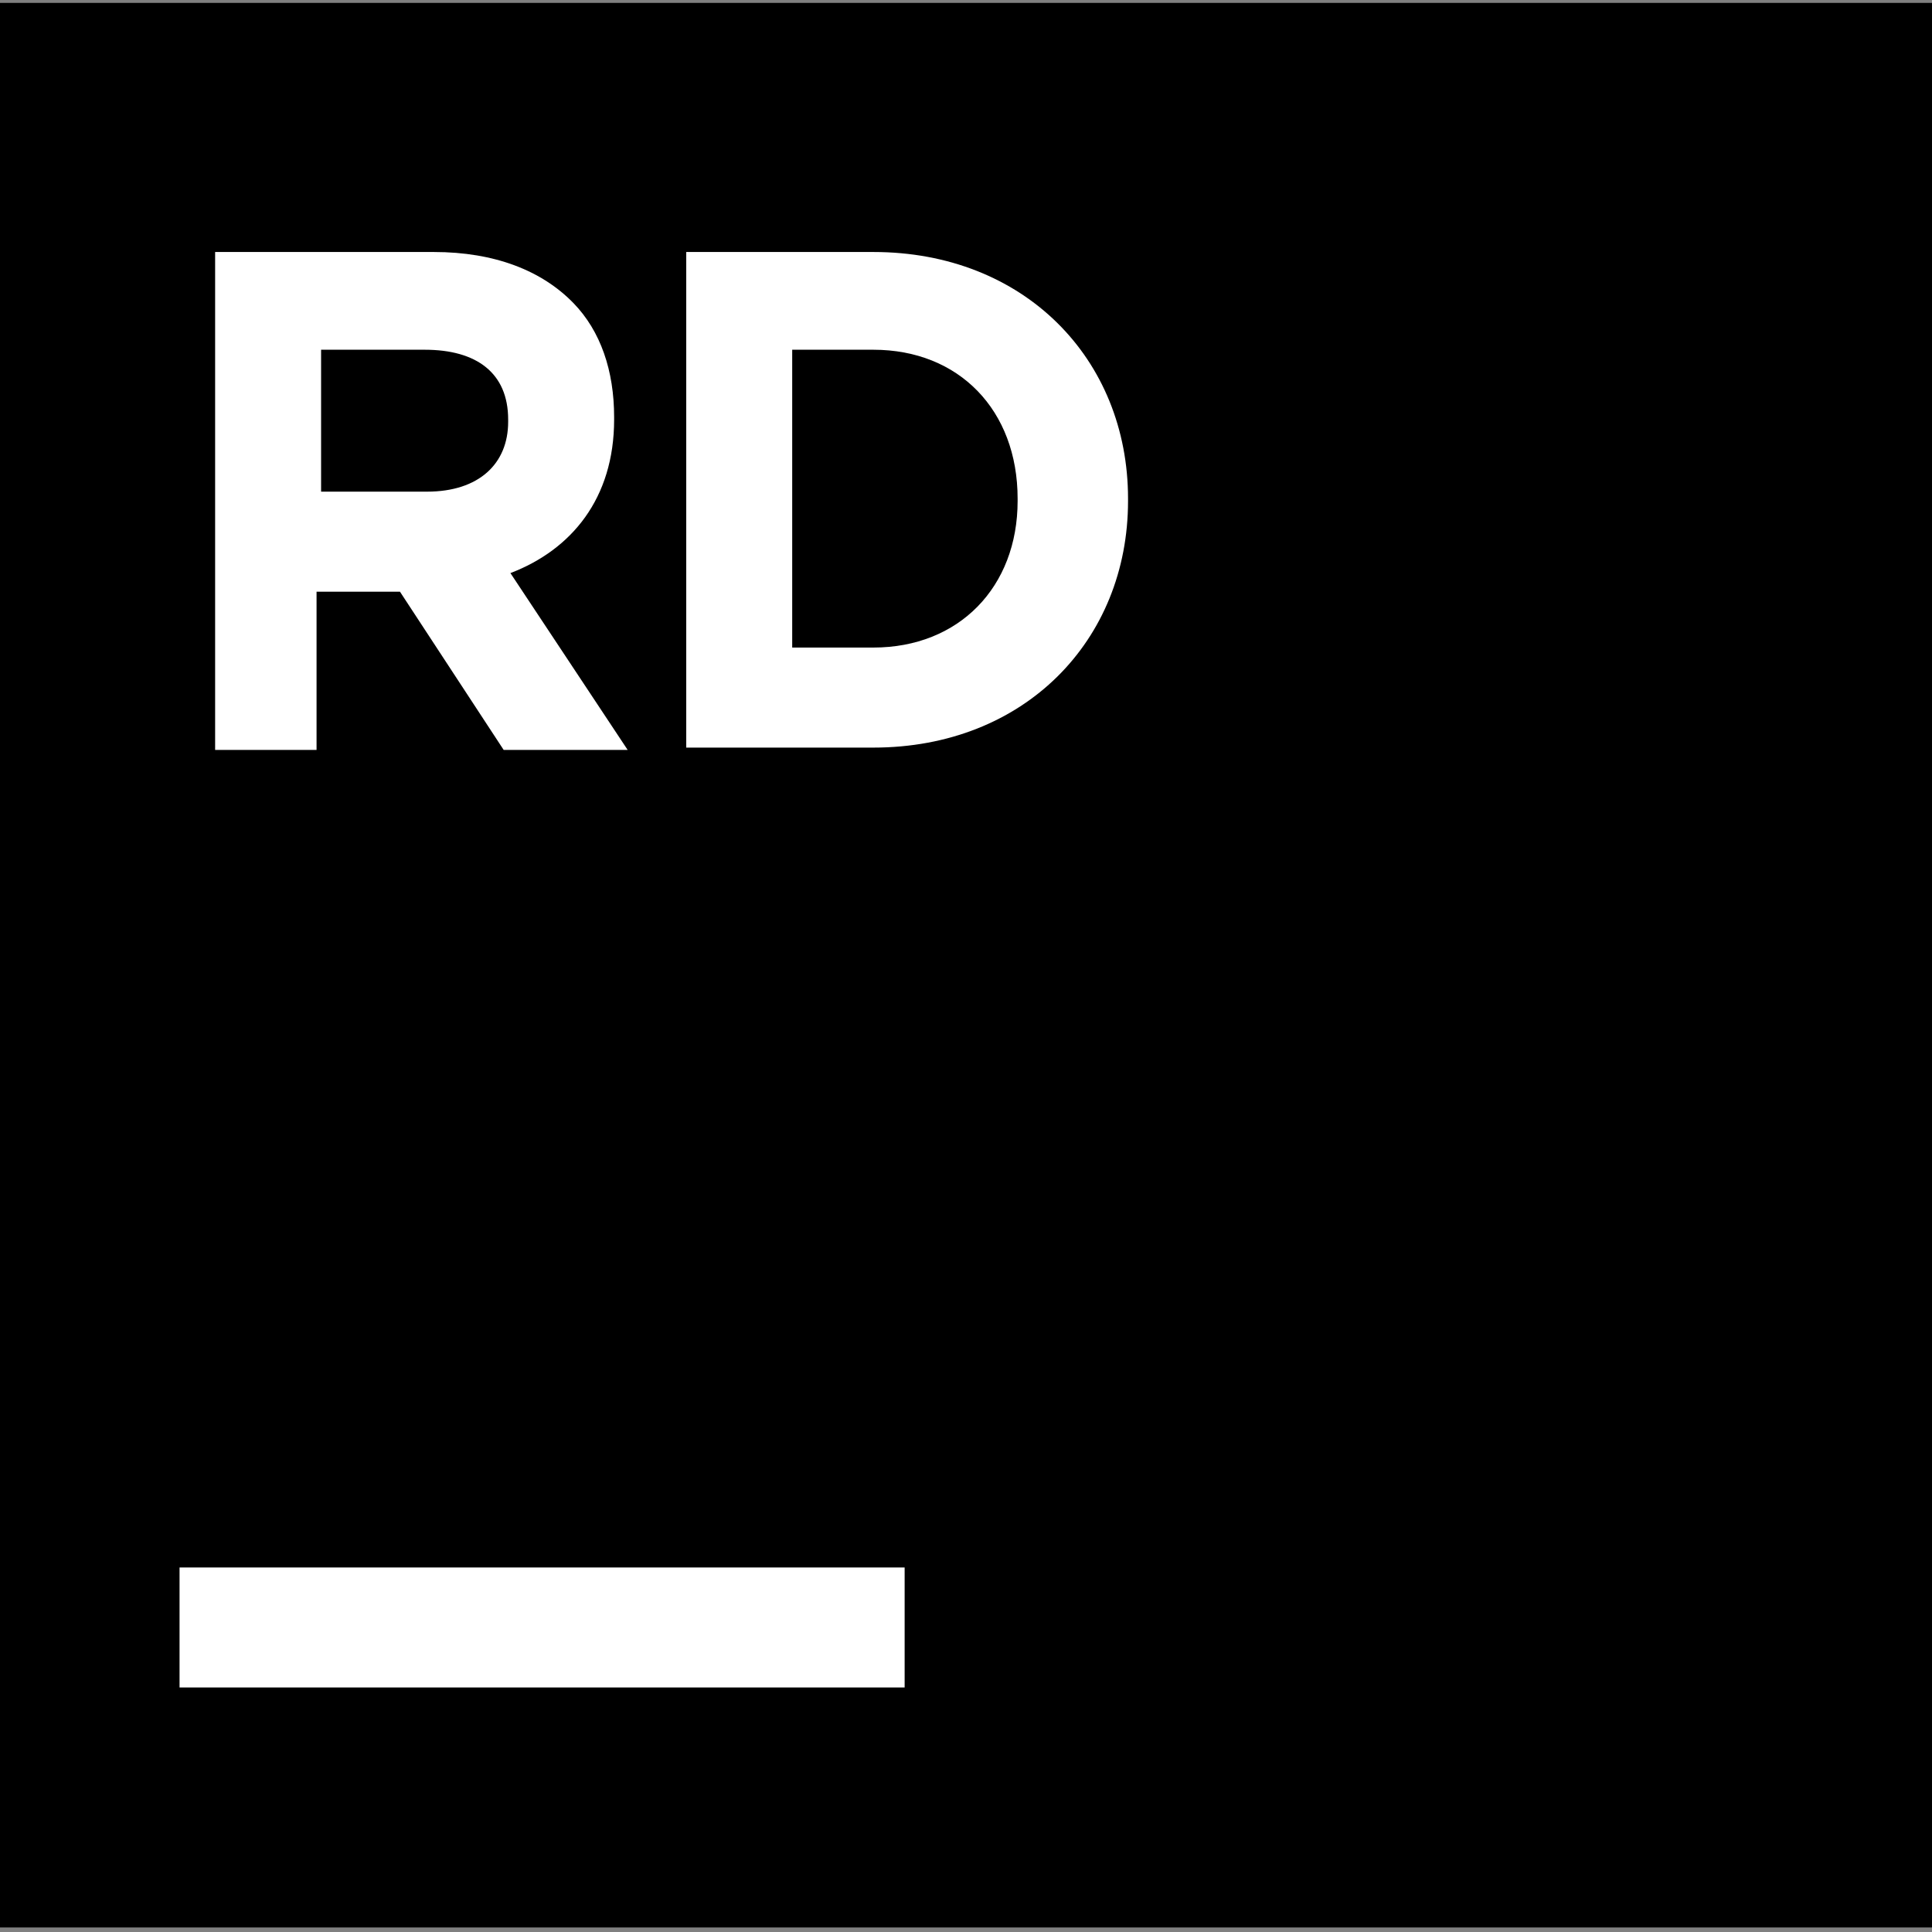 <?xml version="1.0" encoding="UTF-8"?>
<svg width="46px" height="46px" viewBox="0 0 46 46" version="1.1" xmlns="http://www.w3.org/2000/svg" xmlns:xlink="http://www.w3.org/1999/xlink">
    <rect x="0" y="0" width="46" height="46" fill="#808080" stroke="none"/>
    <!-- Generator: Sketch 64 (93537) - https://sketch.com -->
    <title>logo-text</title>
    <desc>Created with Sketch.</desc>
    <g id="04-S-Deck" stroke="none" stroke-width="1" fill="none" fill-rule="evenodd">
        <g id="06-Wireframe-with-Right-Col-Copy-9" transform="translate(-198, -3007)" fill-rule="nonzero">
            <g id="logo-text" transform="translate(198, 3007)">
                <g id="Group">
                    <rect id="Rectangle" fill="#000000" x="0" y="0.069" width="46" height="45.823"></rect>
                    <rect id="Rectangle" fill="#FFFFFF" x="4.275" y="37.321" width="17.264" height="2.857"></rect>
                </g>
                <g id="Group" transform="translate(5, 6)" fill="#FFFFFF">
                    <path d="M0.122,0 L5.328,0 C6.777,0 7.904,0.443 8.656,1.219 C9.3,1.884 9.622,2.825 9.622,3.933 L9.622,3.989 C9.622,5.872 8.602,7.091 7.153,7.645 L9.944,11.855 L6.992,11.855 L4.523,8.088 L2.537,8.088 L2.537,11.855 L0.122,11.855 L0.122,0 Z M5.167,5.706 C6.402,5.706 7.099,5.041 7.099,4.044 L7.099,3.989 C7.099,2.881 6.348,2.327 5.114,2.327 L2.645,2.327 L2.645,5.706 L5.167,5.706 L5.167,5.706 Z" id="Shape"></path>
                    <path d="M11.339,0 L15.794,0 C19.39,0 21.858,2.548 21.858,5.872 L21.858,5.928 C21.858,9.251 19.39,11.8 15.794,11.8 L11.339,11.8 L11.339,0 L11.339,0 Z M13.862,2.327 L13.862,9.418 L15.794,9.418 C17.833,9.418 19.229,7.977 19.229,5.928 L19.229,5.872 C19.229,3.767 17.833,2.327 15.794,2.327 L13.862,2.327 L13.862,2.327 Z" id="Shape"></path>
                </g>
            </g>
        </g>
    </g>
</svg>